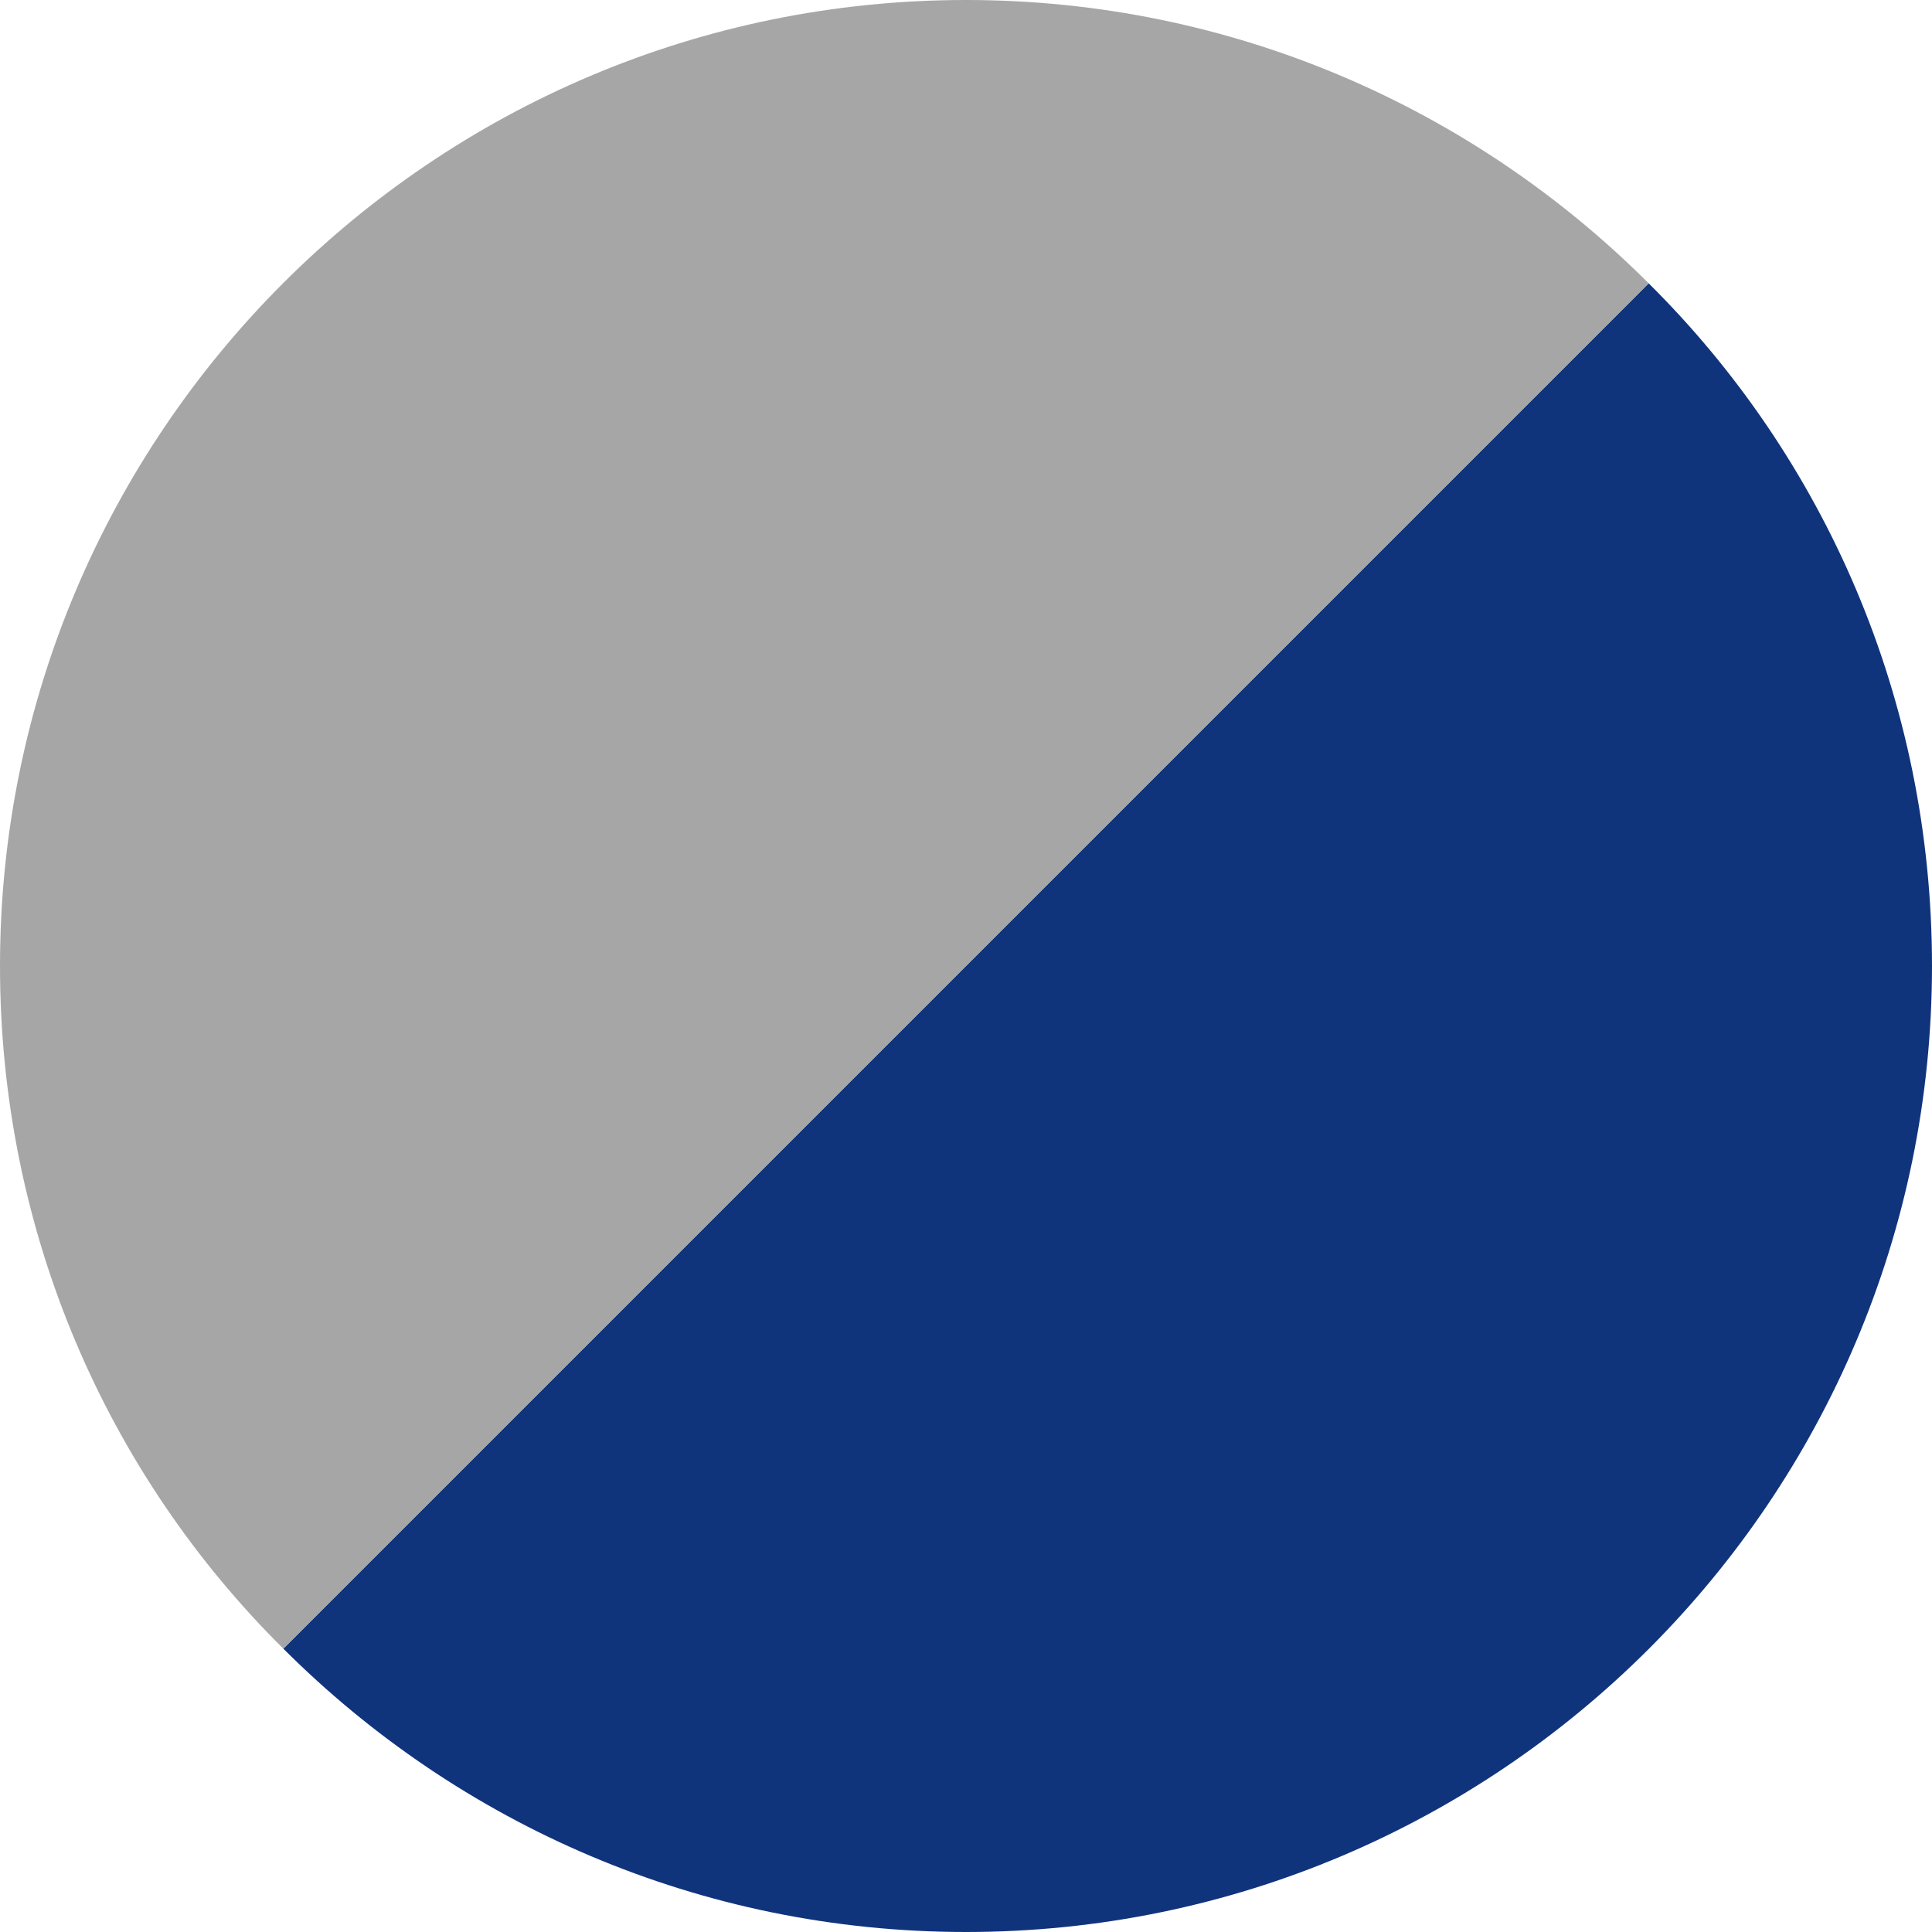 <?xml version="1.0" encoding="UTF-8"?> <svg xmlns="http://www.w3.org/2000/svg" width="26" height="26" viewBox="0 0 26 26" fill="none"><g clip-path="url(#clip0_137_23750)"><path d="M22.187 3.813L3.813 22.187C6.175 24.548 9.425 26 13 26C20.172 26 26 20.172 26 13C26 9.403 24.549 6.153 22.187 3.813Z" fill="#10347C"></path><path d="M13 0C5.828 0 0 5.828 0 13C0 16.597 1.452 19.847 3.813 22.187L22.187 3.813C19.825 1.452 16.575 0 13 0Z" fill="#A6A6A6"></path></g><defs><clipPath id="clip0_137_23750"><rect width="26" height="26" fill="white"></rect></clipPath></defs></svg> 